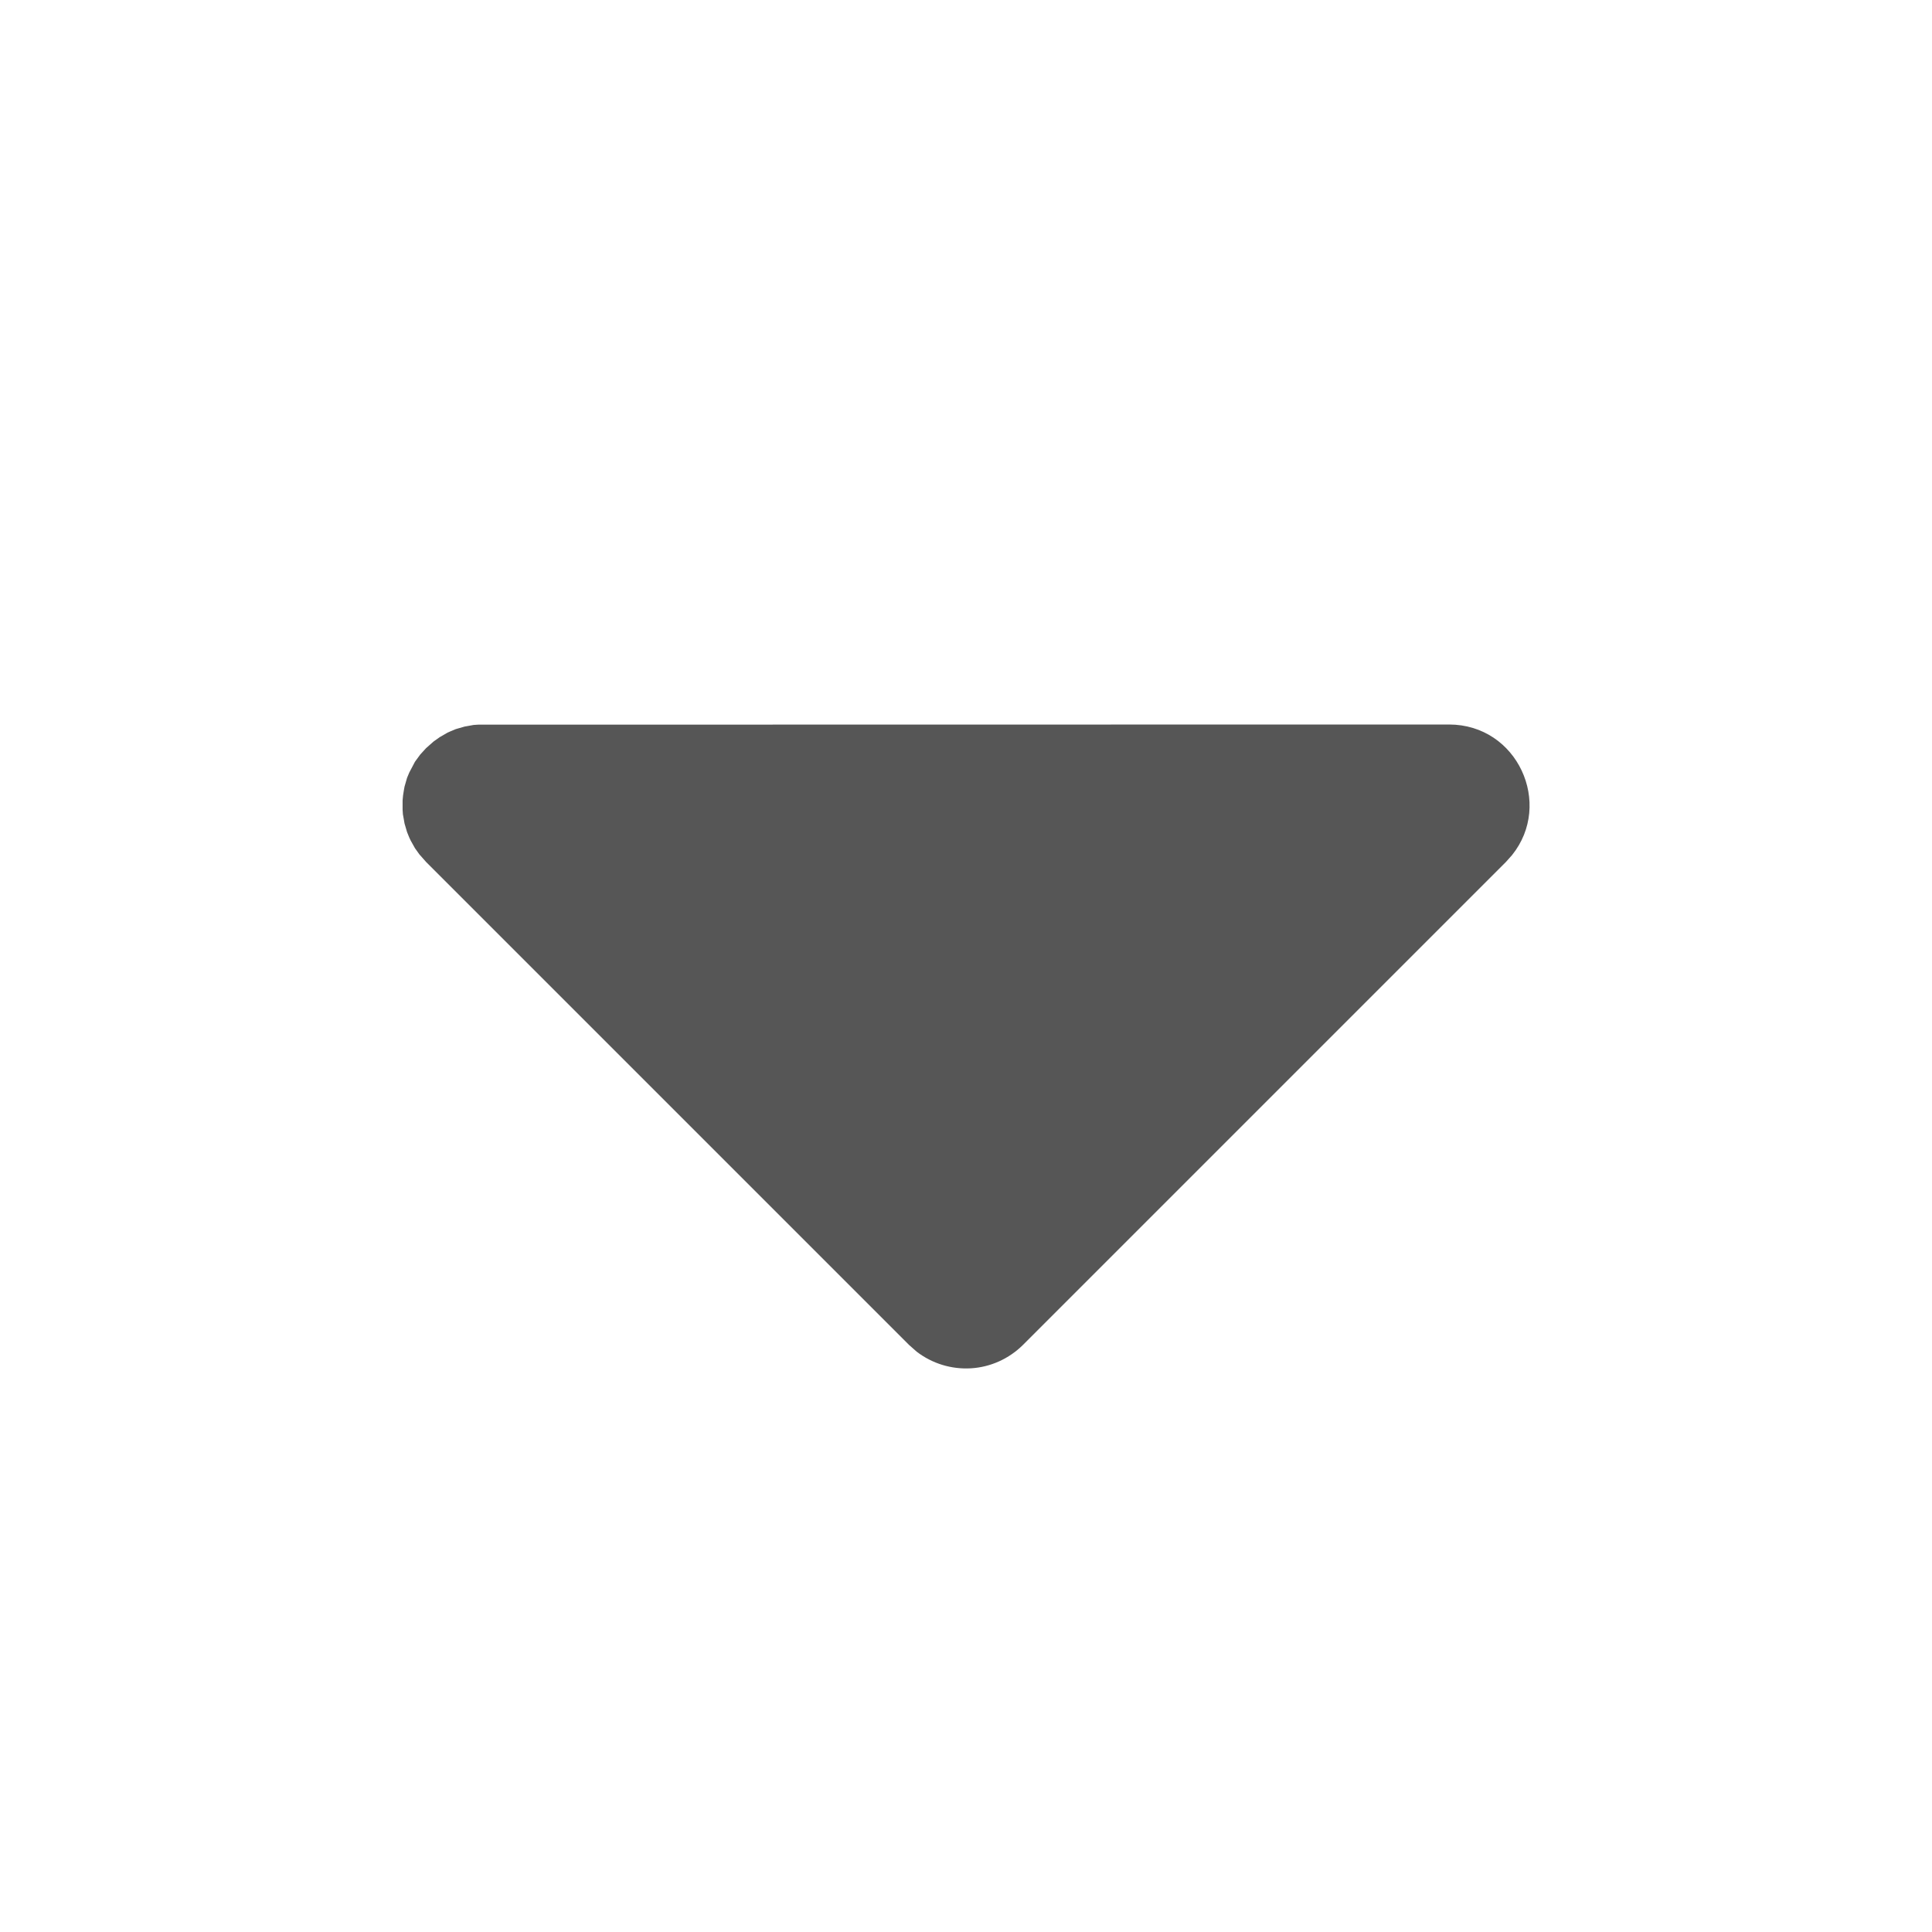 <svg width="13" height="13" viewBox="0 0 13 13" fill="none" xmlns="http://www.w3.org/2000/svg">
<g clip-path="url(#clip0_833_19391)">
<path d="M9.75 4.875C10.211 4.875 10.452 5.409 10.174 5.754L10.133 5.8L6.883 9.05C6.789 9.143 6.665 9.199 6.534 9.207C6.402 9.215 6.272 9.175 6.168 9.095L6.117 9.05L2.867 5.8L2.822 5.749L2.792 5.707L2.763 5.655L2.754 5.636L2.739 5.599L2.722 5.541L2.717 5.512L2.711 5.479L2.709 5.449V5.385L2.712 5.353L2.717 5.321L2.722 5.293L2.739 5.234L2.754 5.198L2.792 5.126L2.827 5.078L2.867 5.034L2.918 4.989L2.959 4.96L3.011 4.93L3.031 4.921L3.067 4.906L3.126 4.889L3.154 4.884L3.187 4.878L3.218 4.876L9.75 4.875Z" fill="#565656"/>
</g>
<defs>
<clipPath id="clip0_833_19391">
<rect width="13" height="13" fill="white"/>
</clipPath>
</defs>
</svg>
